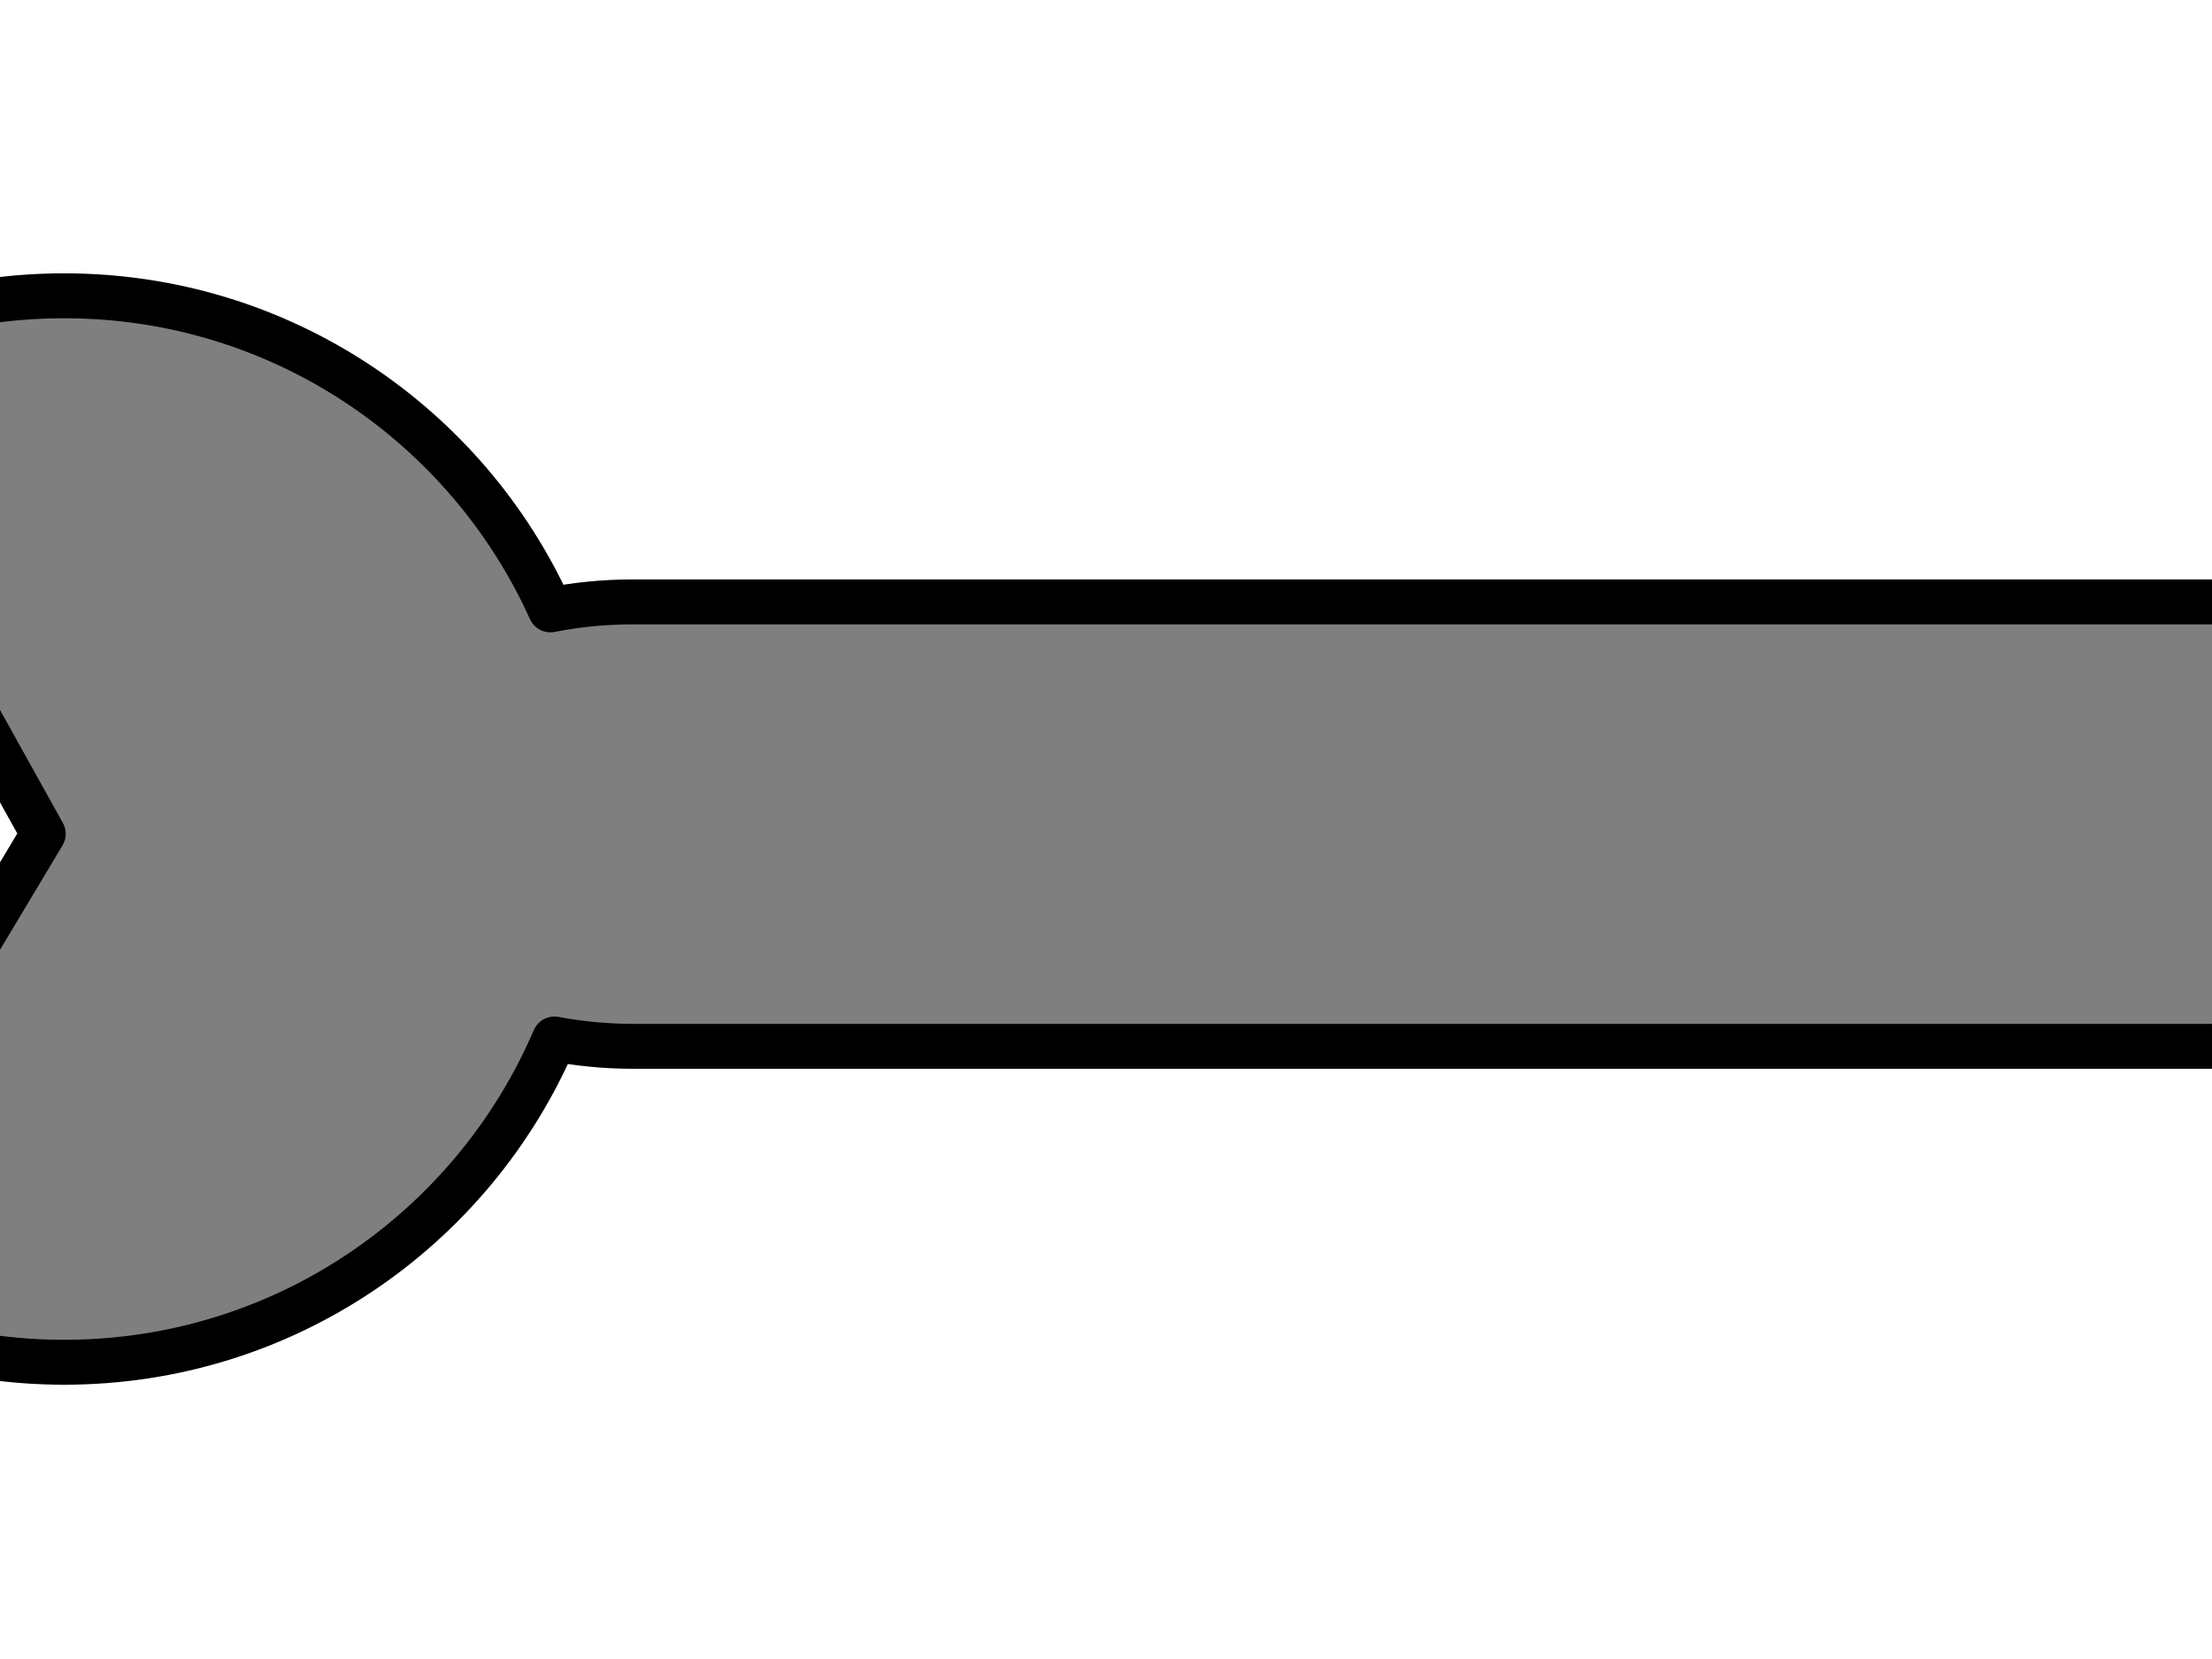 <?xml version="1.0"?><svg width="640" height="480" xmlns="http://www.w3.org/2000/svg">
 <g>
  <path fill="#e6e6e6" fill-rule="evenodd" stroke="#080a15" stroke-width="6" stroke-linecap="round" stroke-linejoin="round" stroke-miterlimit="4" id="path2818" d="m19.996,88.429c-56.465,0 -105.83,30.336 -132.719,75.594l84.469,1.375l42.188,75.875l-44.594,74.469l-86,-1.406c25.803,49.139 77.301,82.656 136.656,82.656c63.639,0 118.258,-38.526 141.844,-93.531c7.213,1.363 14.853,2.125 22.75,2.125l456.531,0c45.279,0 81.719,-24.012 81.719,-53.812l0,-20.969c0,-29.8 -36.44,-53.812 -81.719,-53.812l-456.531,0c-8.318,0 -16.355,0.806 -23.906,2.312c-24.186,-53.586 -78.077,-90.875 -140.688,-90.875z"/>
  <path fill="#7f7f7f" fill-rule="evenodd" stroke="#000000" stroke-width="13" stroke-linecap="round" stroke-linejoin="round" stroke-miterlimit="4" id="path2818-1" d="m18.571,85.58c-57.633,0 -107.886,31.588 -134.375,78.406l86.125,1.406l42.188,75.875l-44.594,74.469l-84.469,-1.375c26.281,47.561 76.939,79.781 135.125,79.781c63.639,0 118.258,-38.526 141.844,-93.531c7.213,1.363 14.853,2.125 22.75,2.125l456.531,0c45.279,0 81.719,-24.012 81.719,-53.812l0,-20.969c0,-29.8 -36.44,-53.812 -81.719,-53.812l-456.531,0c-8.318,0 -16.355,0.806 -23.906,2.312c-24.186,-53.586 -78.077,-90.875 -140.688,-90.875z"/>
  <title>Layer 1</title>
 </g>
</svg>